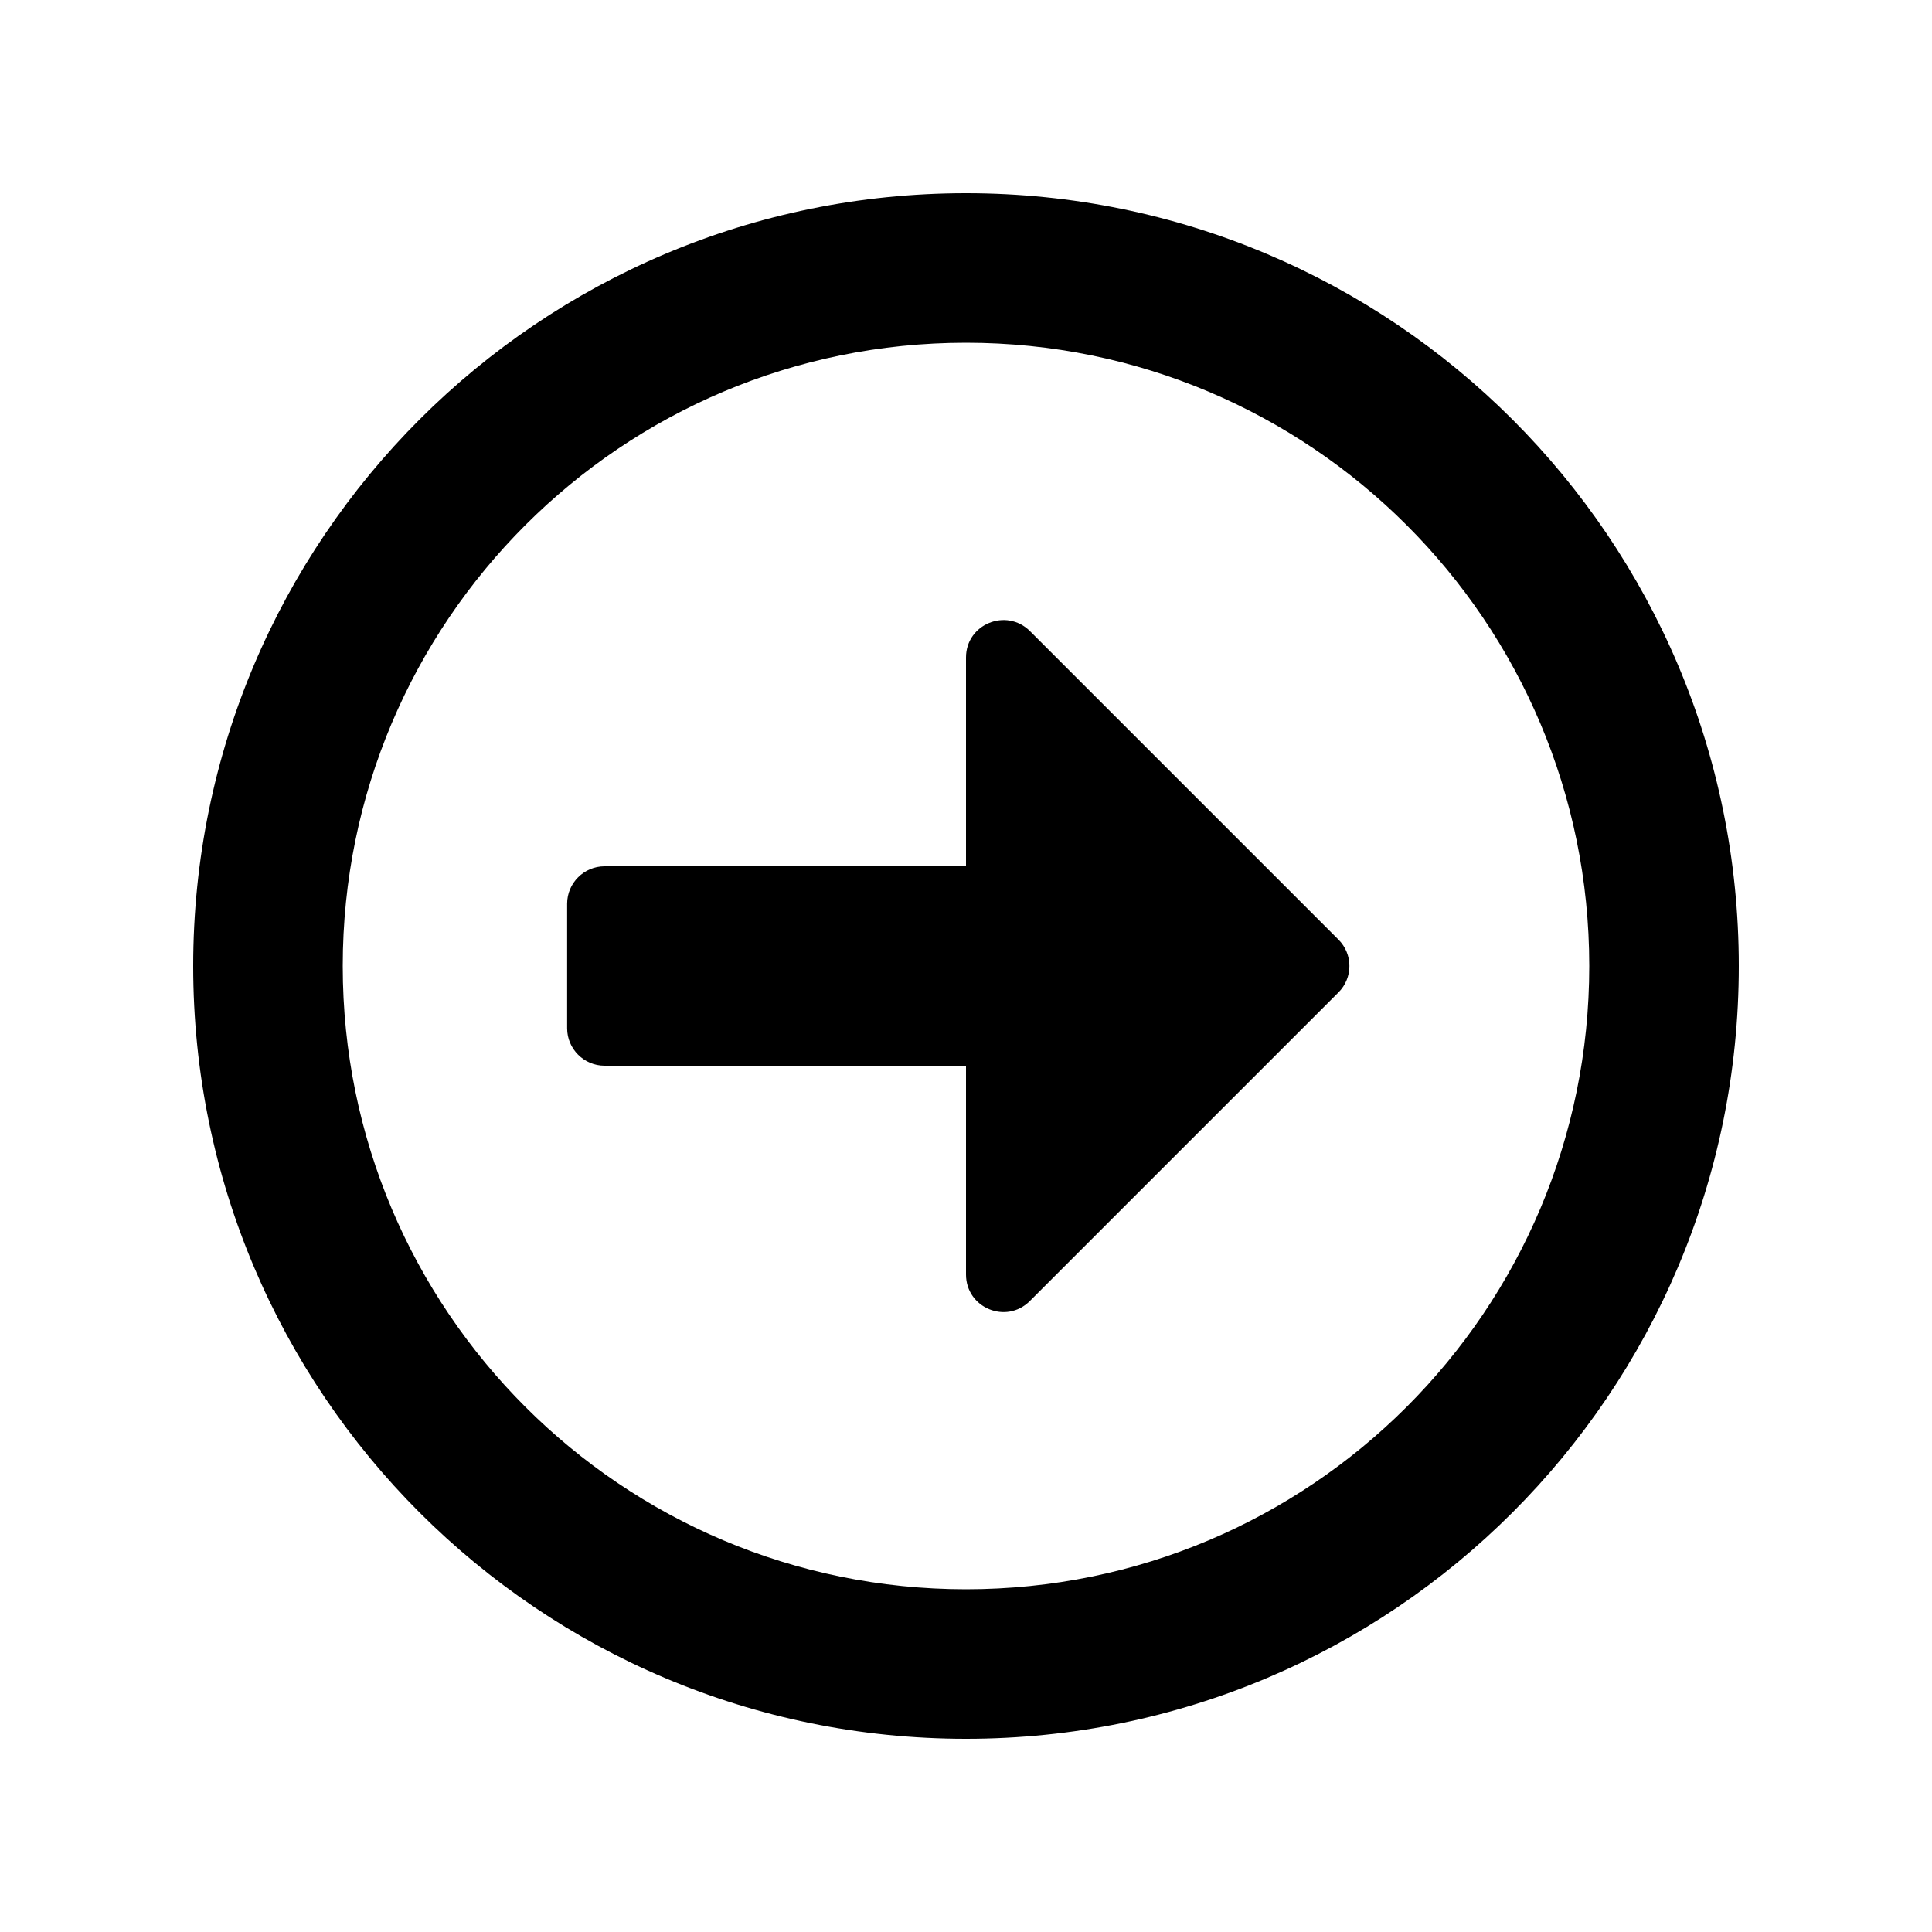 <svg width="20" height="20" viewBox="0 0 20 20" fill="none" xmlns="http://www.w3.org/2000/svg">
<path d="M18 10C18 5.581 14.419 2 10 2C5.581 2 2 5.581 2 10C2 14.419 5.581 18 10 18C14.419 18 18 14.419 18 10ZM3.548 10C3.548 6.435 6.435 3.548 10 3.548C13.565 3.548 16.452 6.435 16.452 10C16.452 13.565 13.565 16.452 10 16.452C6.435 16.452 3.548 13.565 3.548 10ZM5.871 10.645V9.355C5.871 9.142 6.045 8.968 6.258 8.968H10V6.806C10 6.461 10.416 6.29 10.661 6.532L13.855 9.726C14.007 9.877 14.007 10.123 13.855 10.274L10.661 13.468C10.416 13.713 10 13.539 10 13.194V11.032H6.258C6.045 11.032 5.871 10.858 5.871 10.645Z" fill="black"/>
</svg>